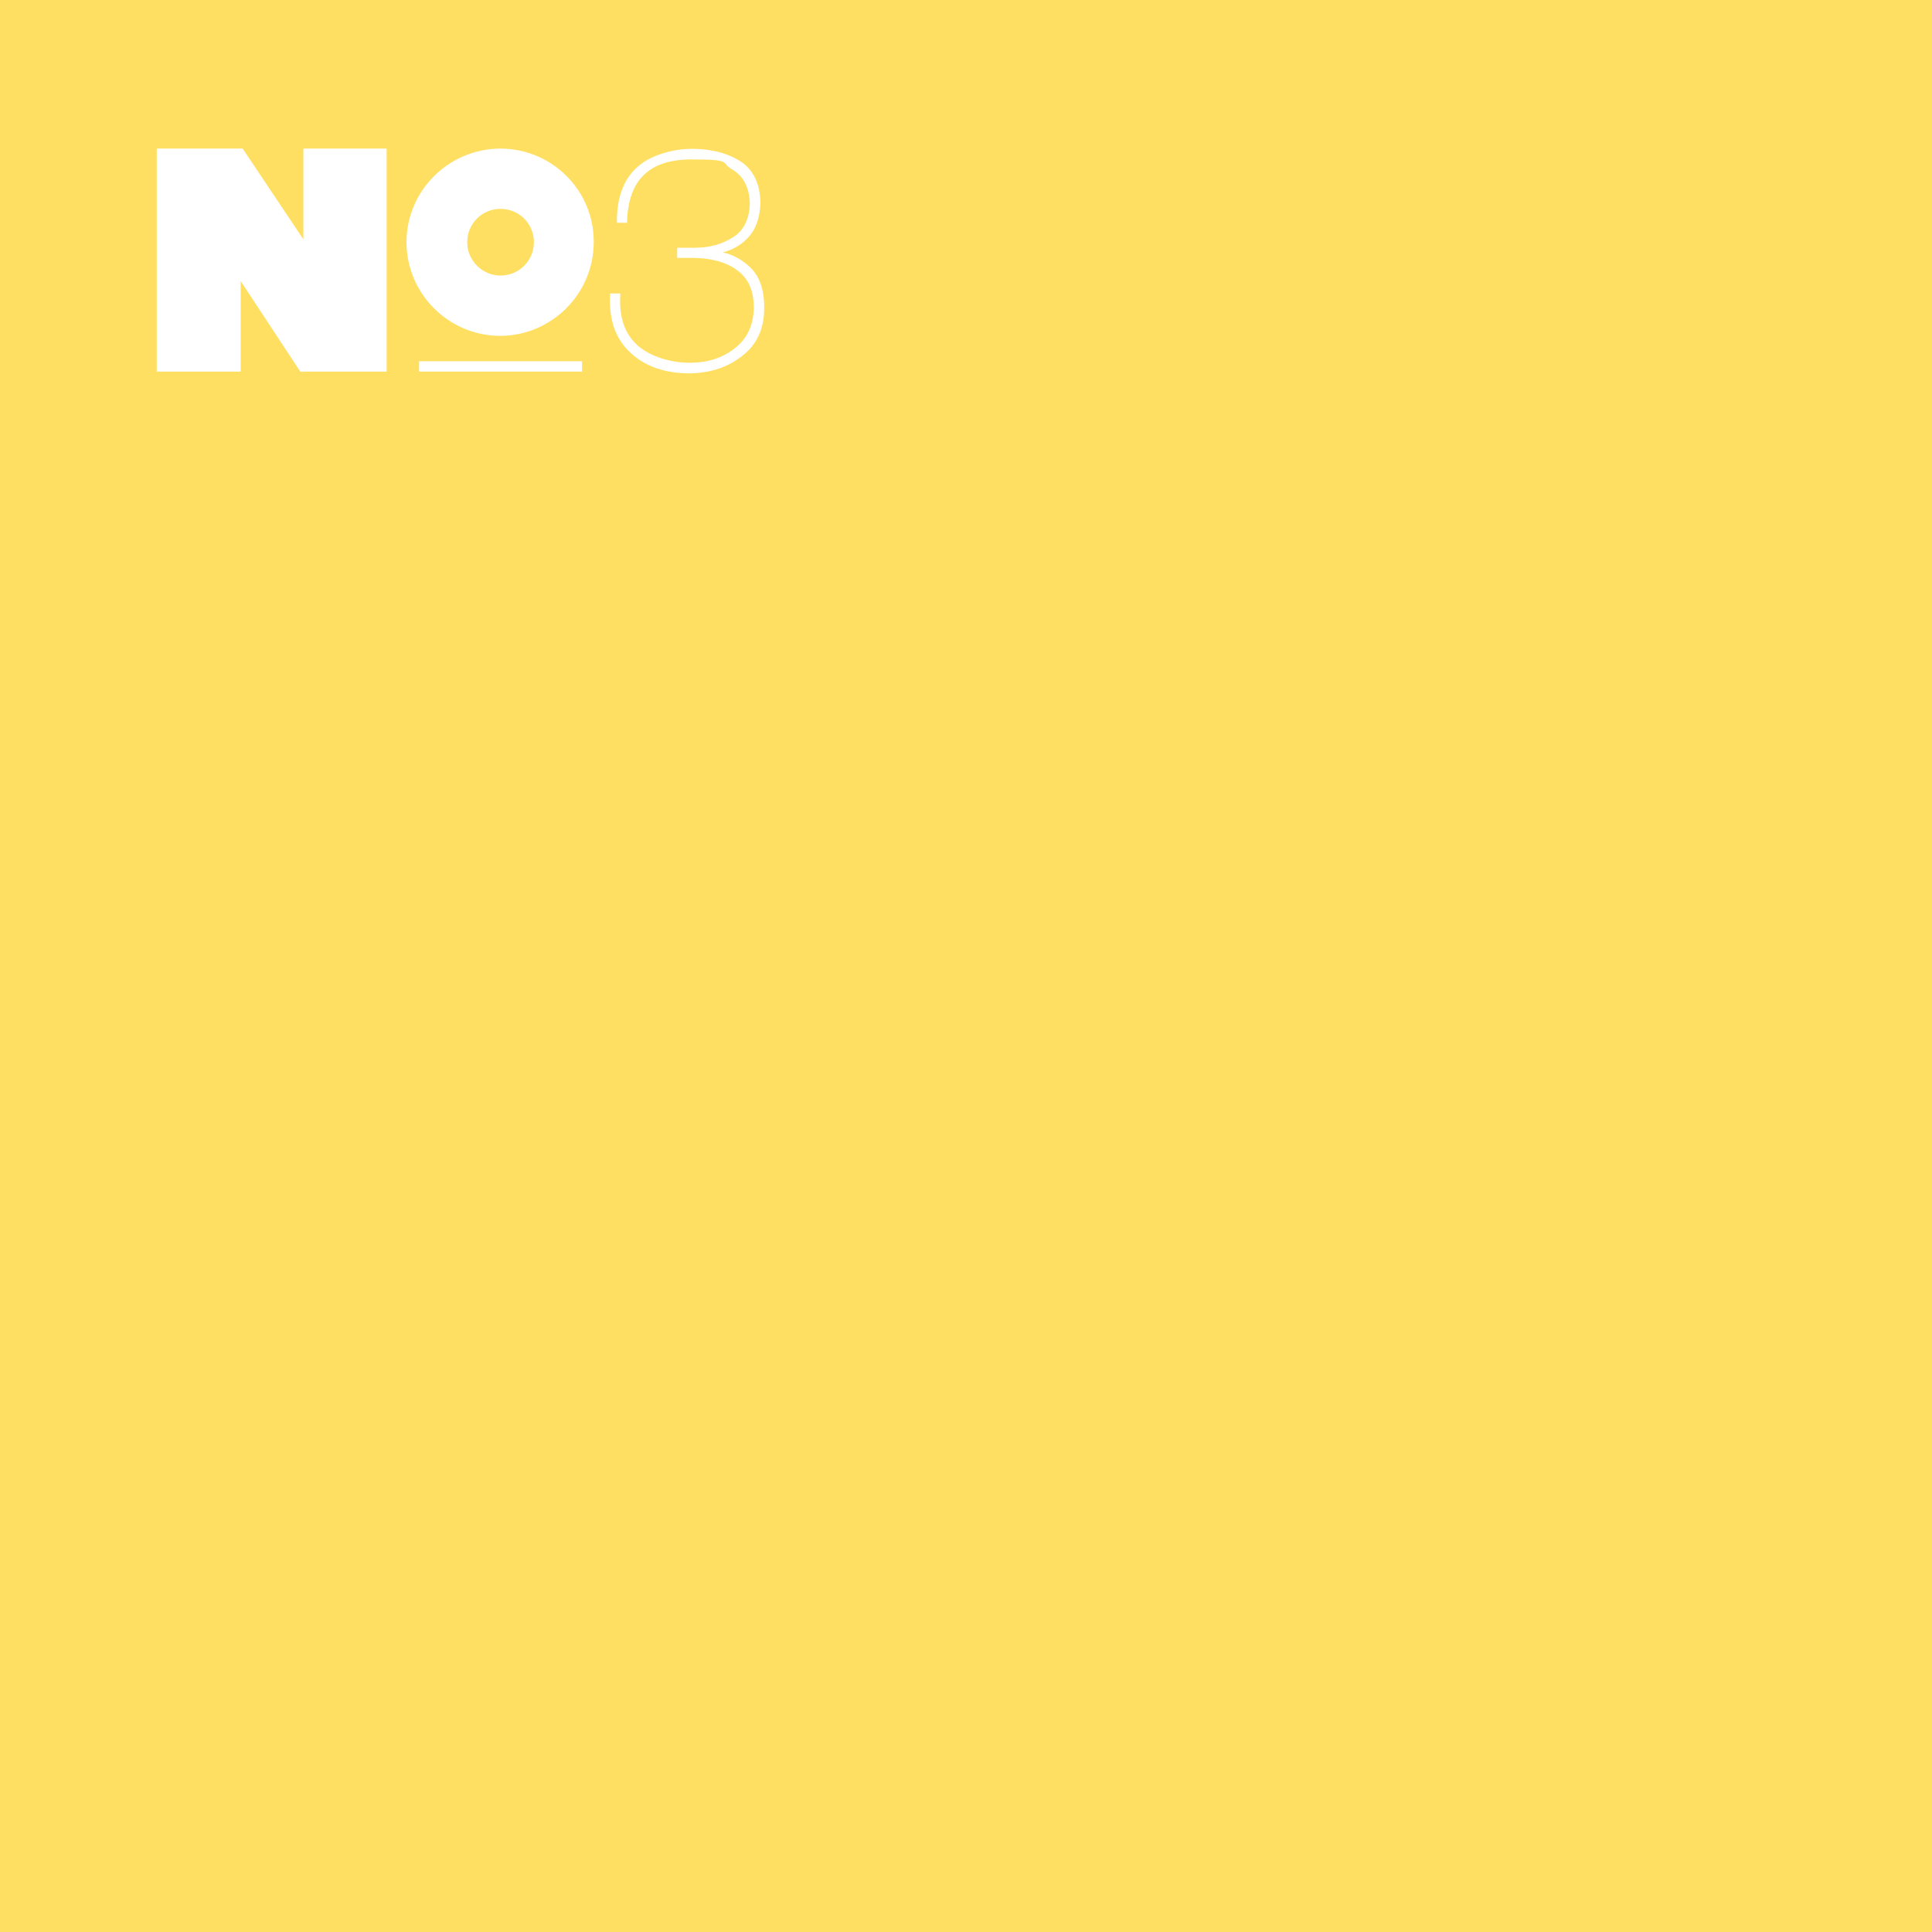 <?xml version="1.0" encoding="UTF-8"?>
<svg id="Laag_1" xmlns="http://www.w3.org/2000/svg" xmlns:xlink="http://www.w3.org/1999/xlink" version="1.1" viewBox="0 0 875 875">
  <!-- Generator: Adobe Illustrator 29.3.1, SVG Export Plug-In . SVG Version: 2.1.0 Build 151)  -->
  <defs>
    <style>
      .st0 {
        fill: #fff;
      }

      .st1 {
        fill: #ffdf61;
      }
    </style>
  </defs>
  <rect class="st1" width="875" height="875"/>
  <g>
    <path class="st0" d="M338.9,120.3c-3.4-3-7.2-5-11.5-6,4.2-1.1,7.9-3.1,10.8-6.1,3.9-3.7,6-9.3,6.2-16.4-.2-8.9-3.4-15.3-9.6-19.1-6.1-3.6-13.1-5.3-21.4-5.3s-18.6,2.7-24.7,8.2c-6.2,5.5-9.3,13.7-9.3,24.4v.9h4.6v-.9c.7-18.7,10.2-27.8,29.2-27.8s13,1.5,18.2,4.4c5.2,3,7.9,8.1,8.2,15.4-.2,7.3-2.8,12.5-7.7,15.5-5,3.2-10.7,4.7-17.3,4.7h-7.9v4.6h7.9c8.1.2,14.6,2.1,19.4,5.7,5,3.7,7.4,9.2,7.4,17.1-.2,7.8-3.1,13.9-8.7,18.2-5.6,4.4-12.3,6.5-20.4,6.5s-17.6-2.6-23.6-7.9c-5.8-5.3-8.3-12.6-7.8-22.5v-1c0,0-4.6,0-4.6,0v.9c-.6,11.1,2.6,19.9,9.3,26,6.5,6.1,15.5,9.3,26.8,9.3,9.4-.2,17.1-2.7,23.6-7.8,6.7-5.1,10.1-12.3,10.1-21.5.1-8.8-2.2-15.2-7.1-19.4Z"/>
    <rect class="st0" x="189.8" y="163.6" width="73.8" height="4.7"/>
    <polygon class="st0" points="140 67.3 137.4 67.3 137.4 108.4 109.9 67.3 71 67.3 71 168.3 74 168.3 106 168.3 109 168.3 109 127.3 136 168.3 175.1 168.3 175.1 67.3 172.3 67.3 140 67.3"/>
    <path class="st0" d="M226.7,67.3c-23.5,0-42.6,19.1-42.6,42.4s19.1,42.4,42.4,42.4,42.4-19.1,42.4-42.4c.2-23.3-18.8-42.4-42.3-42.4ZM226.7,124.8c-8.2,0-15.1-6.7-15.1-15.1s6.7-15.1,15.1-15.1,15.1,6.7,15.1,15.1-6.8,15.1-15.1,15.1Z"/>
  </g>
</svg>